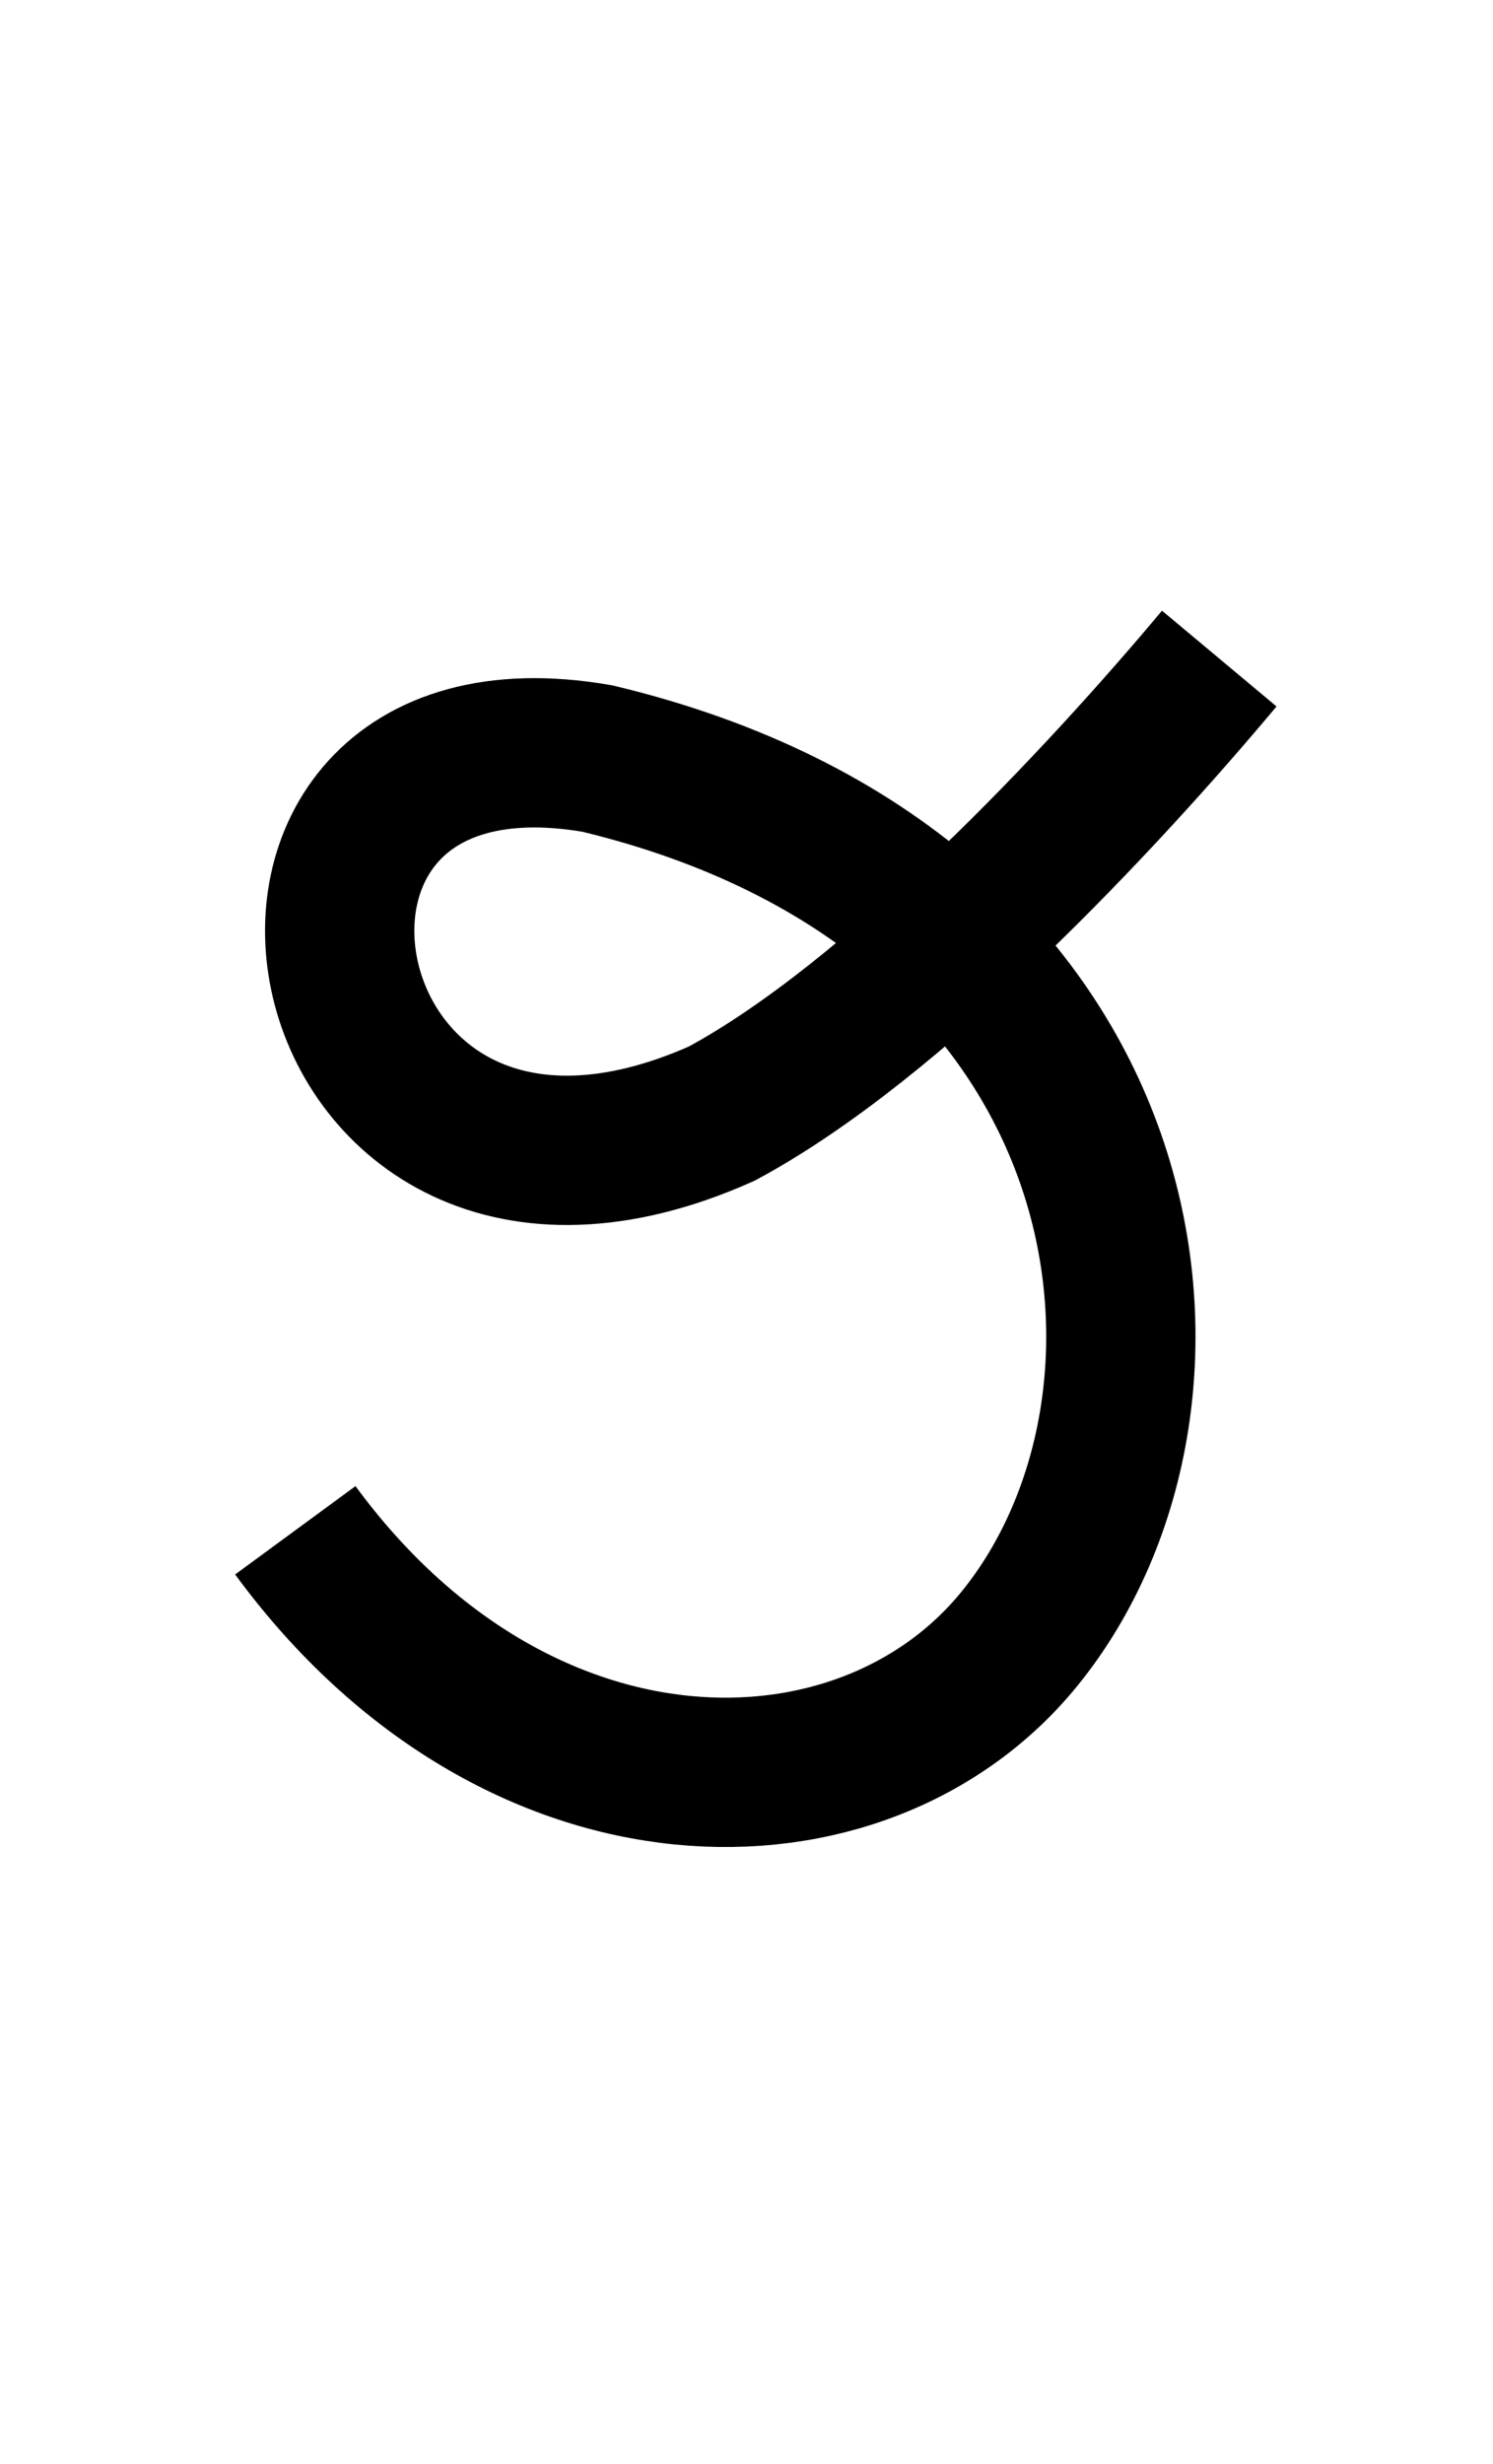 <?xml version="1.0" encoding="UTF-8" standalone="no"?>
  <svg width="20" height="33" id="svg7905" version="1.1" 
   xmlns:cc="http://creativecommons.org/ns#"
   xmlns:rdf="http://www.w3.org/1999/02/22-rdf-syntax-ns#"
   xmlns:svg="http://www.w3.org/2000/svg"
   xmlns="http://www.w3.org/2000/svg"
   xmlns:sodipodi="http://sodipodi.sourceforge.net/DTD/sodipodi-0.dtd"
   xmlns:inkscape="http://www.inkscape.org/namespaces/inkscape">
<path
       style="fill:none;fill-rule:evenodd;stroke:#000000;stroke-width:2;stroke-linecap:butt;stroke-linejoin:miter;stroke-miterlimit:4;stroke-dasharray:none;stroke-opacity:1"
       d="m 3.956,20.495 c 2.974,4.052 7.605,4.031 9.701,1.452 2.638,-3.245 1.775,-10.008 -5.656,-11.788 -5.491,-0.952 -4.053,7.305 1.664,4.757 2.313,-1.241 5.101,-4.222 6.668,-6.096"
       id="path4136-2-9-1-1-8-5"
       inkscape:connector-curvature="0"
       sodipodi:nodetypes="csccc" /></svg>